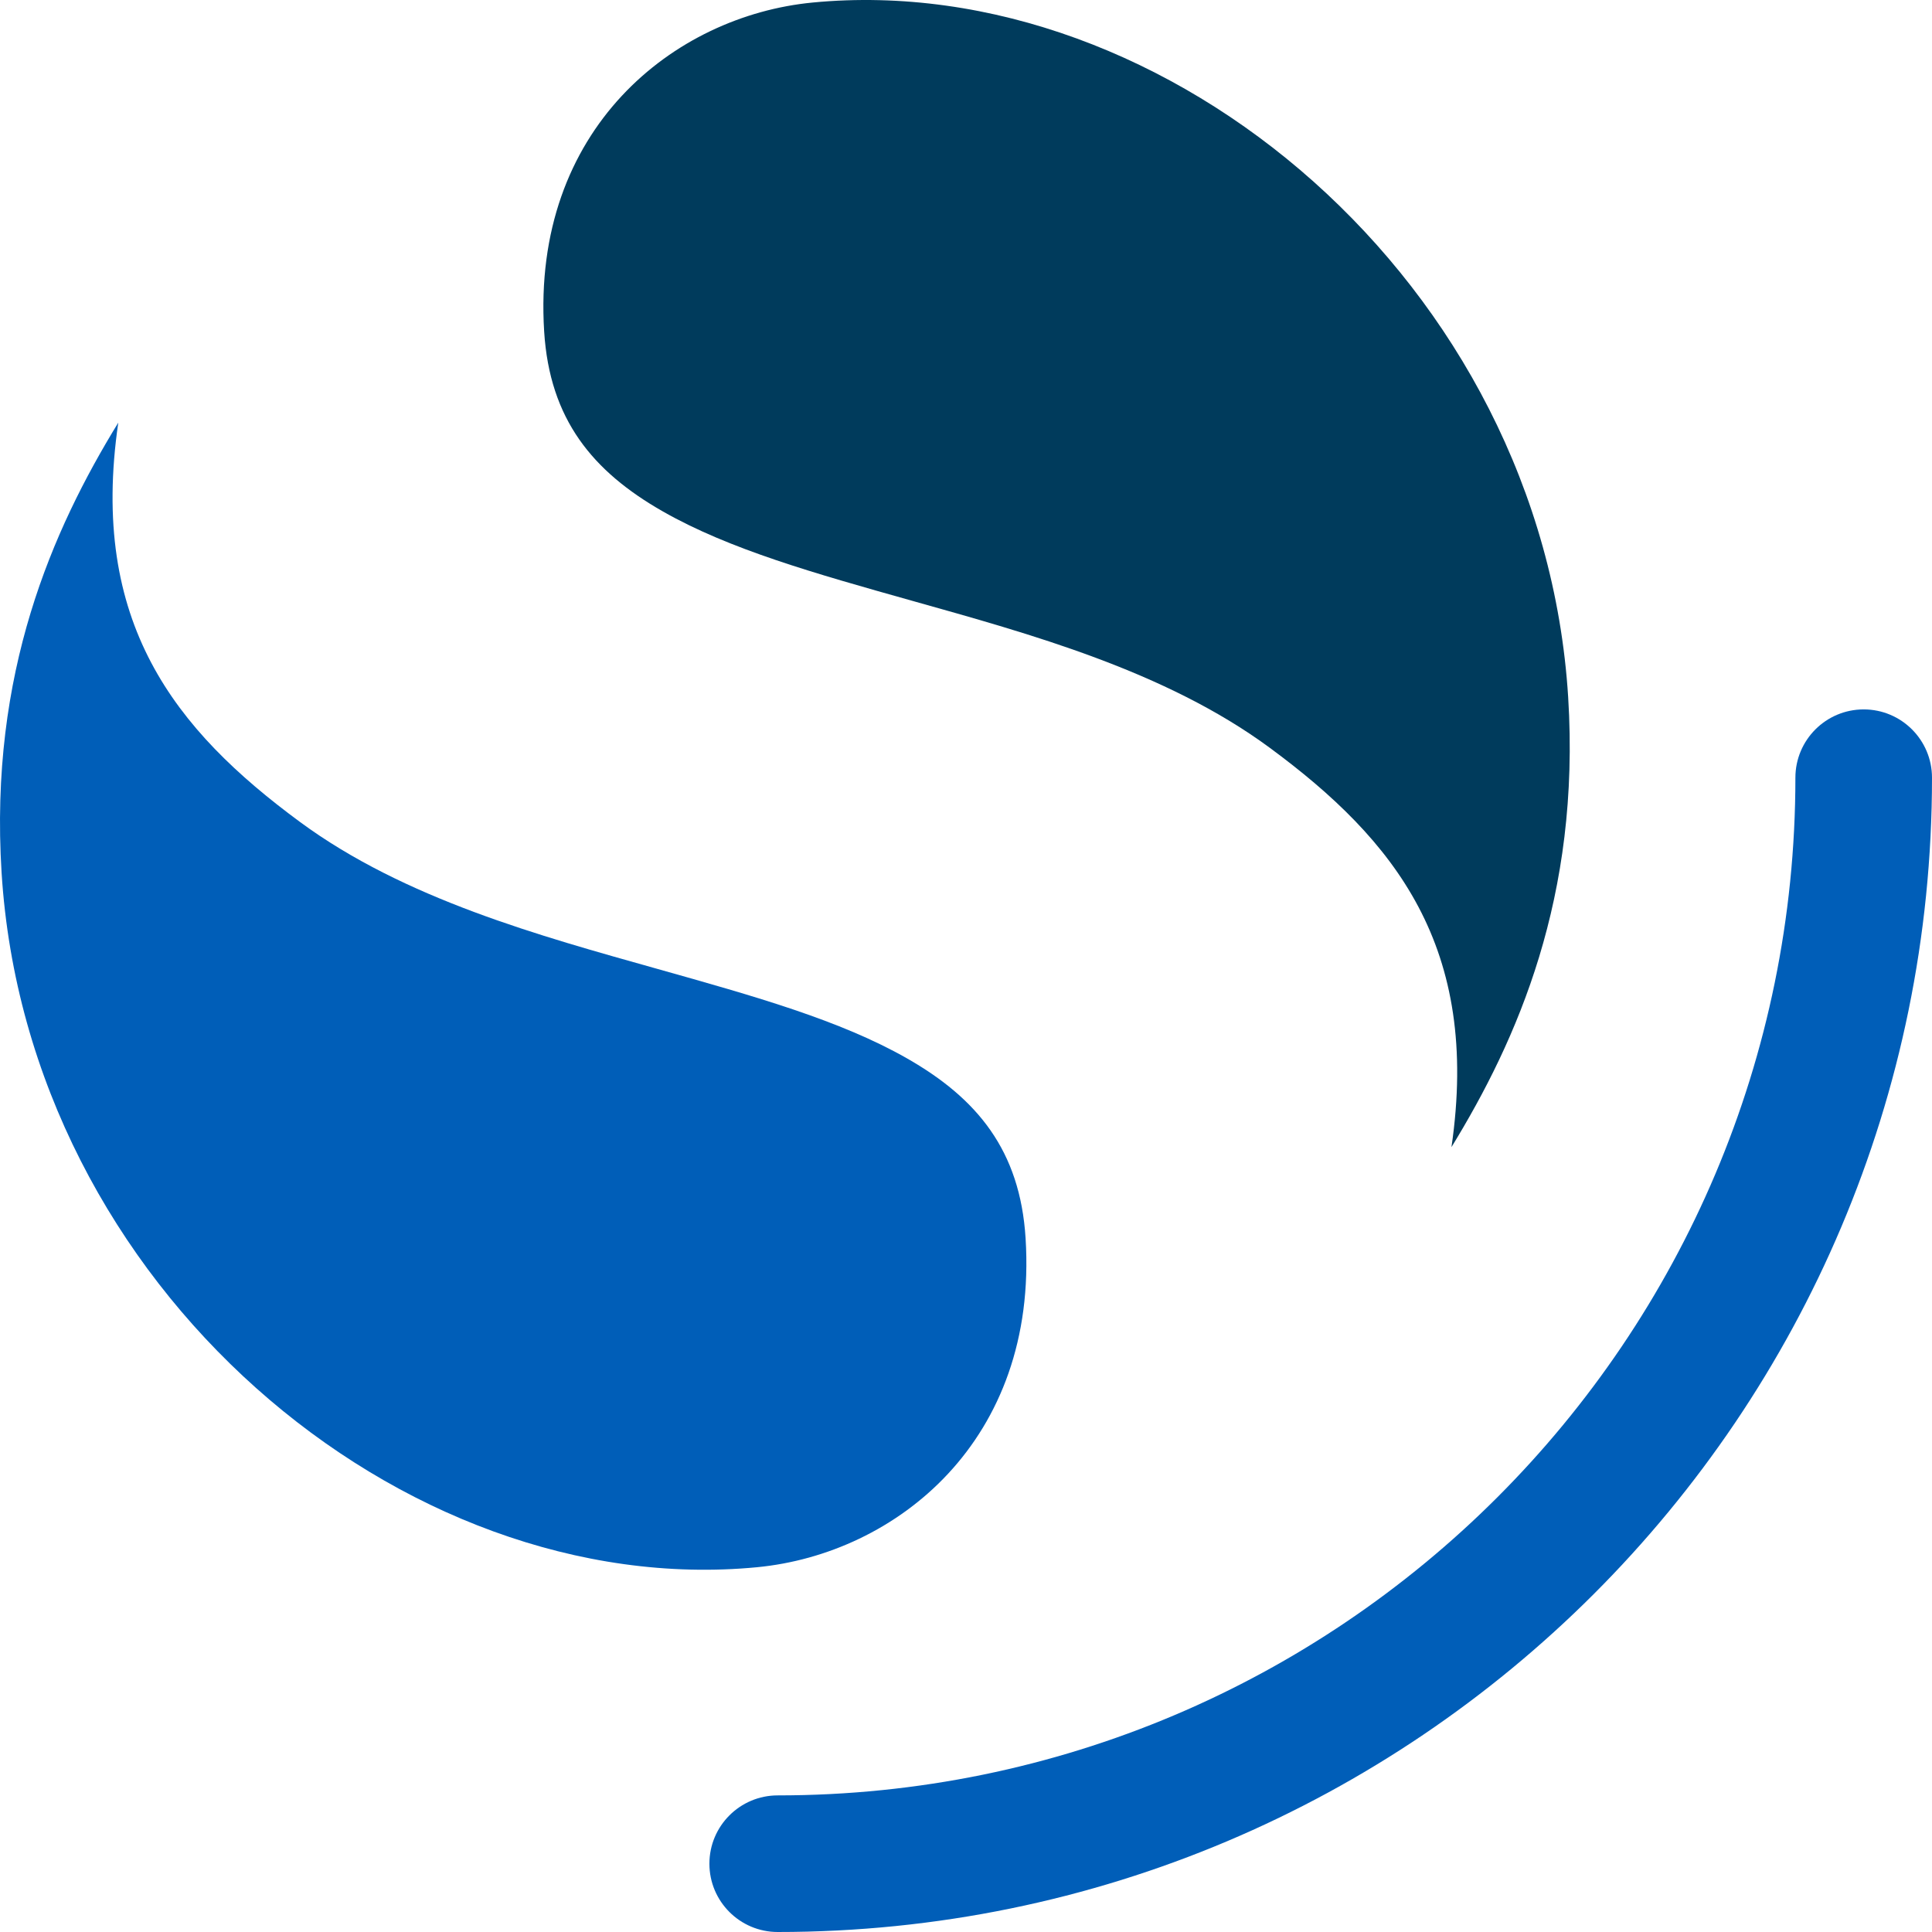 <?xml version="1.0" encoding="UTF-8"?>
<svg width="256px" height="256px" viewBox="0 0 256 256" version="1.1" xmlns="http://www.w3.org/2000/svg" xmlns:xlink="http://www.w3.org/1999/xlink" preserveAspectRatio="xMidYMid">
    <title>OpenSearch</title>
    <g>
        <path d="M246.95,94 C241.951,94 237.899,98.052 237.899,103.05 C237.899,177.526 177.526,237.899 103.05,237.899 C98.052,237.899 94,241.951 94,246.95 C94,251.948 98.052,256 103.05,256 C187.522,256 256,187.522 256,103.05 C256,98.052 251.948,94 246.95,94 Z" fill="#005EB8"></path>
        <path d="M192.326,152 C201.029,137.802 209.446,118.871 207.79,92.368 C204.36,37.469 154.636,-4.179 107.682,0.335 C89.301,2.102 70.427,17.085 72.104,43.922 C72.833,55.584 78.541,62.468 87.818,67.76 C96.647,72.797 107.991,75.988 120.851,79.604 C136.385,83.974 154.404,88.881 168.252,99.087 C184.85,111.318 196.196,125.497 192.326,152 Z" fill="#003B5C"></path>
        <path d="M15.674,56 C6.971,70.198 -1.446,89.129 0.21,115.632 C3.64,170.531 53.364,212.178 100.318,207.665 C118.699,205.898 137.573,190.915 135.896,164.078 C135.167,152.416 129.459,145.532 120.182,140.24 C111.353,135.203 100.009,132.012 87.149,128.396 C71.615,124.026 53.596,119.119 39.748,108.913 C23.15,96.682 11.804,82.503 15.674,56 Z" fill="#005EB8"></path>
    </g>
</svg>
